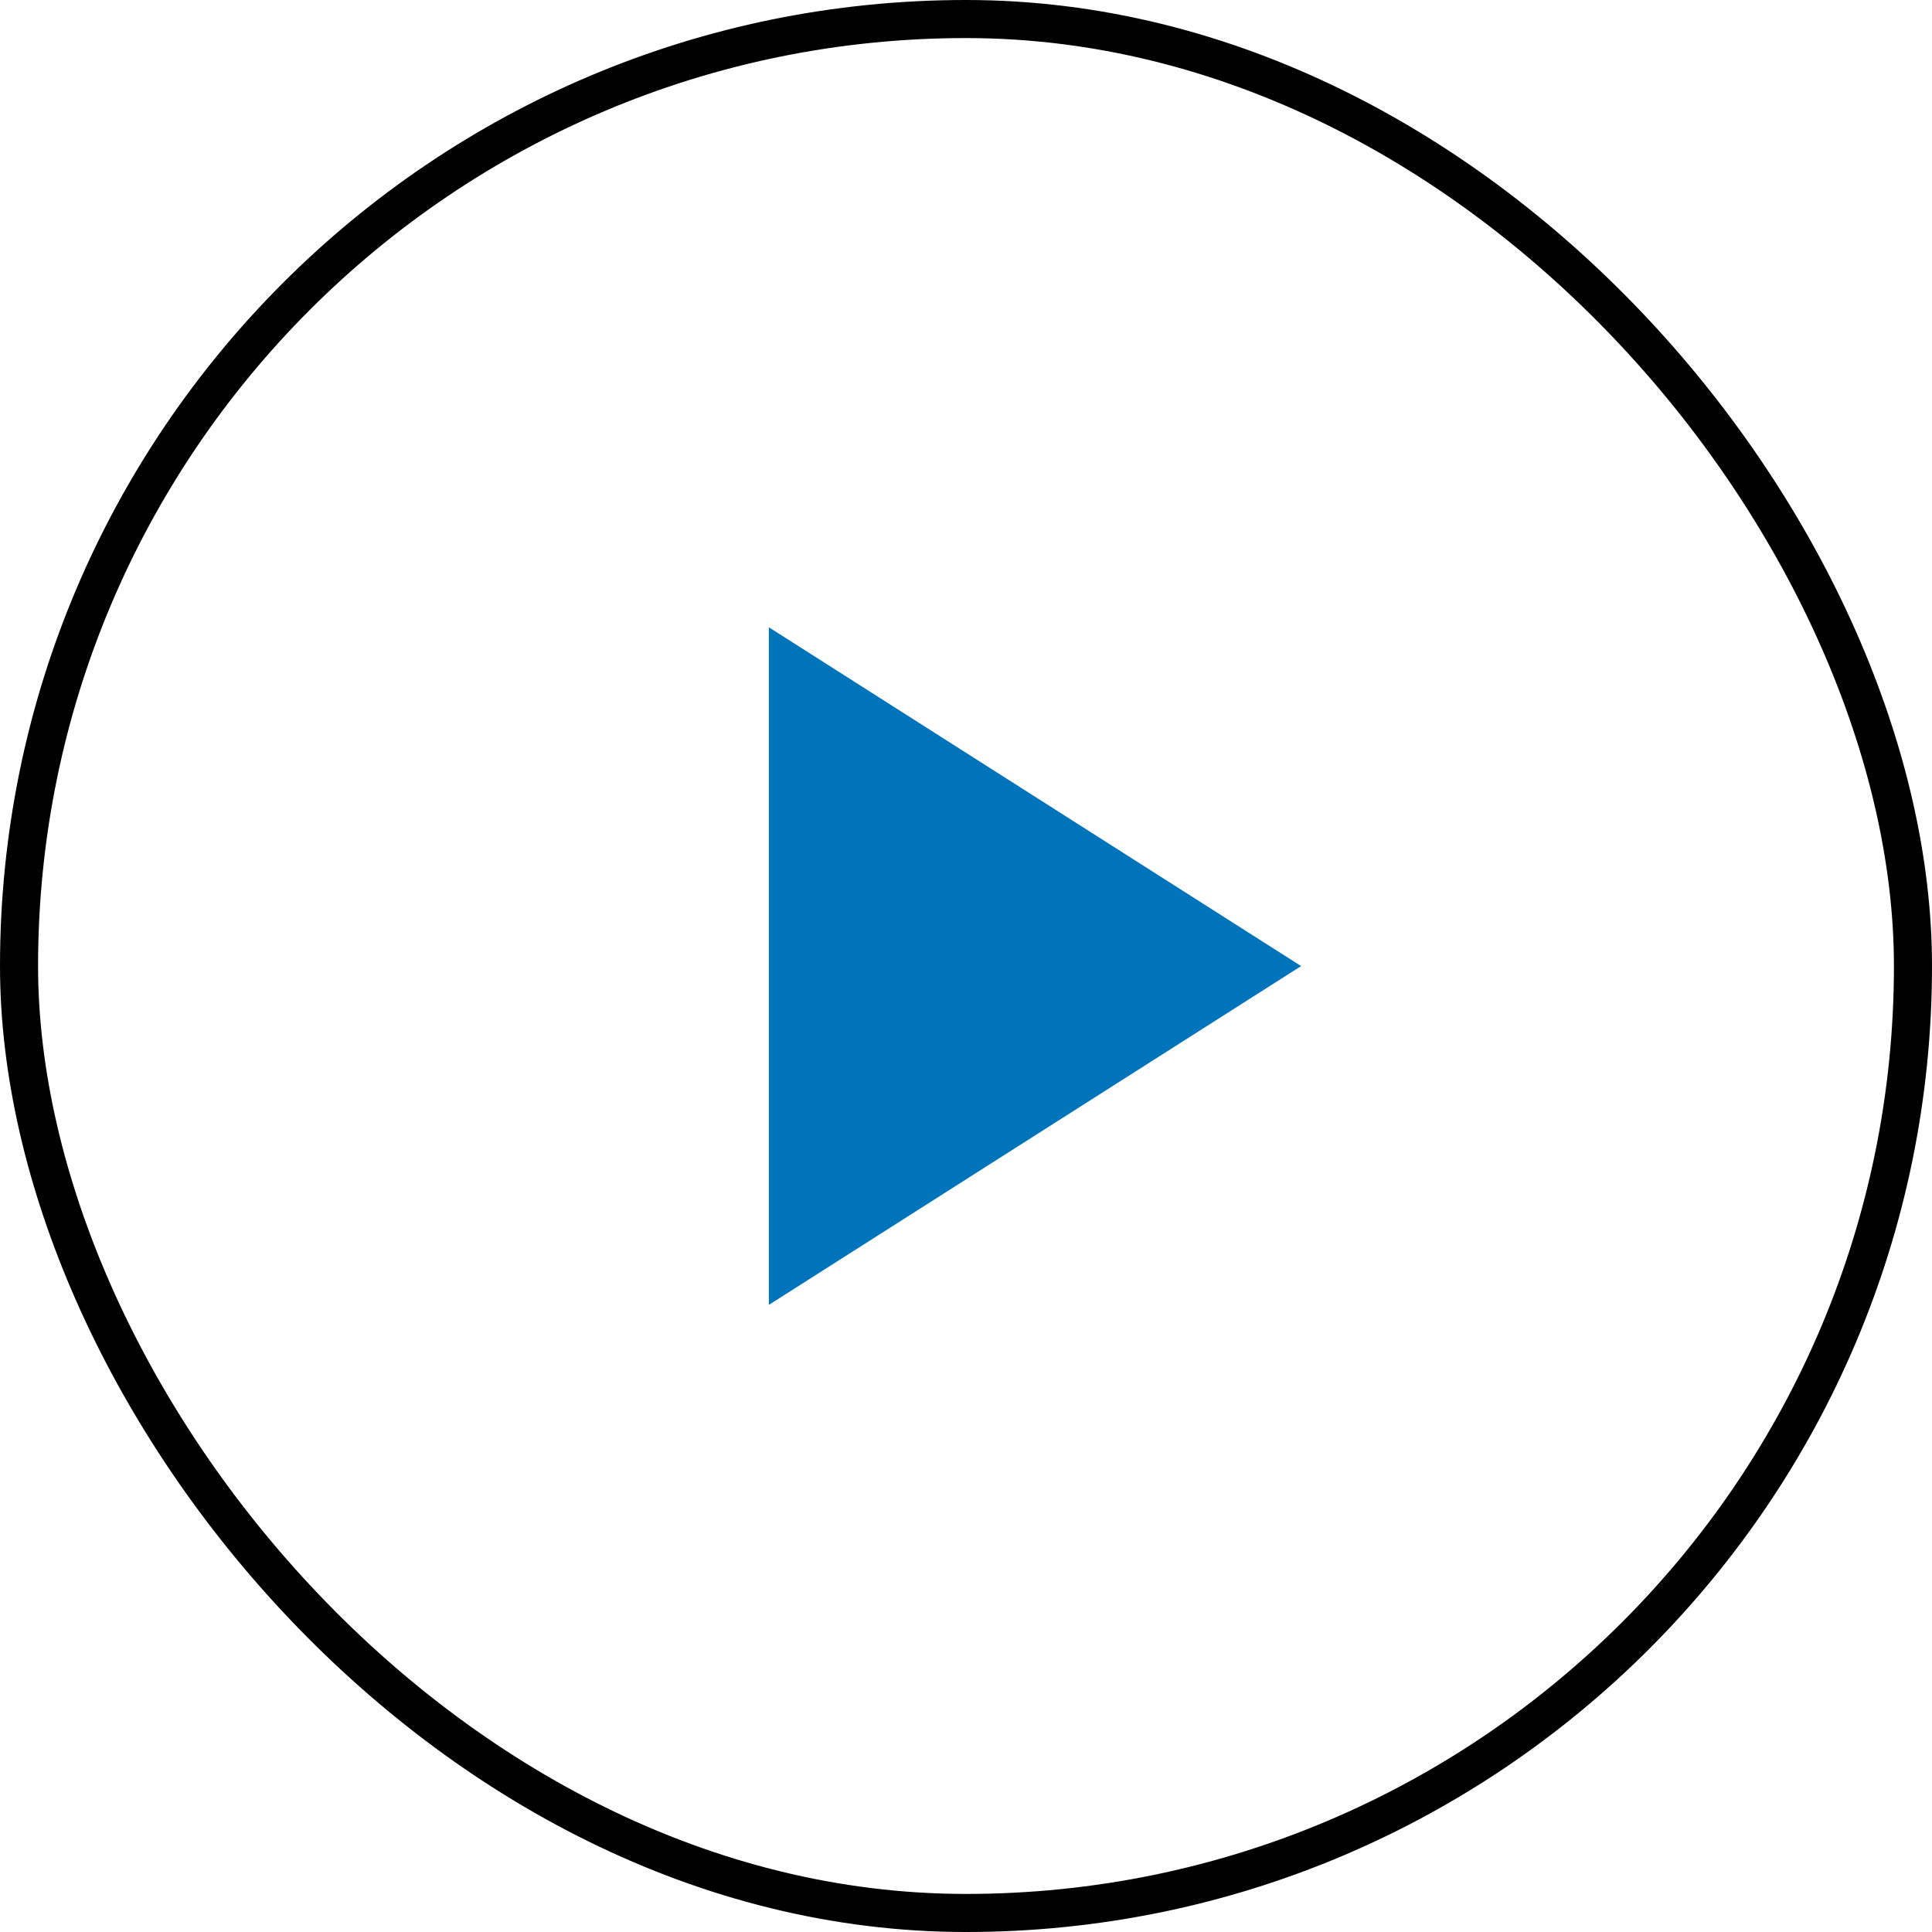 <svg xmlns="http://www.w3.org/2000/svg" xmlns:xlink="http://www.w3.org/1999/xlink" width="50.75" height="50.75" viewBox="0 0 50.75 50.75">
  <defs>
    <clipPath id="clip-path">
      <rect width="50.75" height="50.75" fill="none"/>
    </clipPath>
  </defs>
  <g id="Component_9_1" data-name="Component 9 – 1" clip-path="url(#clip-path)">
    <g id="Rectangle_3" data-name="Rectangle 3" fill="none" stroke="#000" stroke-width="1">
      <rect width="50.75" height="50.75" rx="25.375" stroke="none"/>
      <rect x="0.5" y="0.5" width="49.75" height="49.75" rx="24.875" fill="none"/>
    </g>
    <g id="play-arrow" transform="translate(20.196 16.477)">
      <g id="play-arrow-2" data-name="play-arrow" transform="translate(0)">
        <path id="Path_57" data-name="Path 57" d="M38.25,0V17.8L52.232,8.9Z" transform="translate(-38.25)" fill="#0074bb"/>
      </g>
    </g>
  </g>
</svg>
